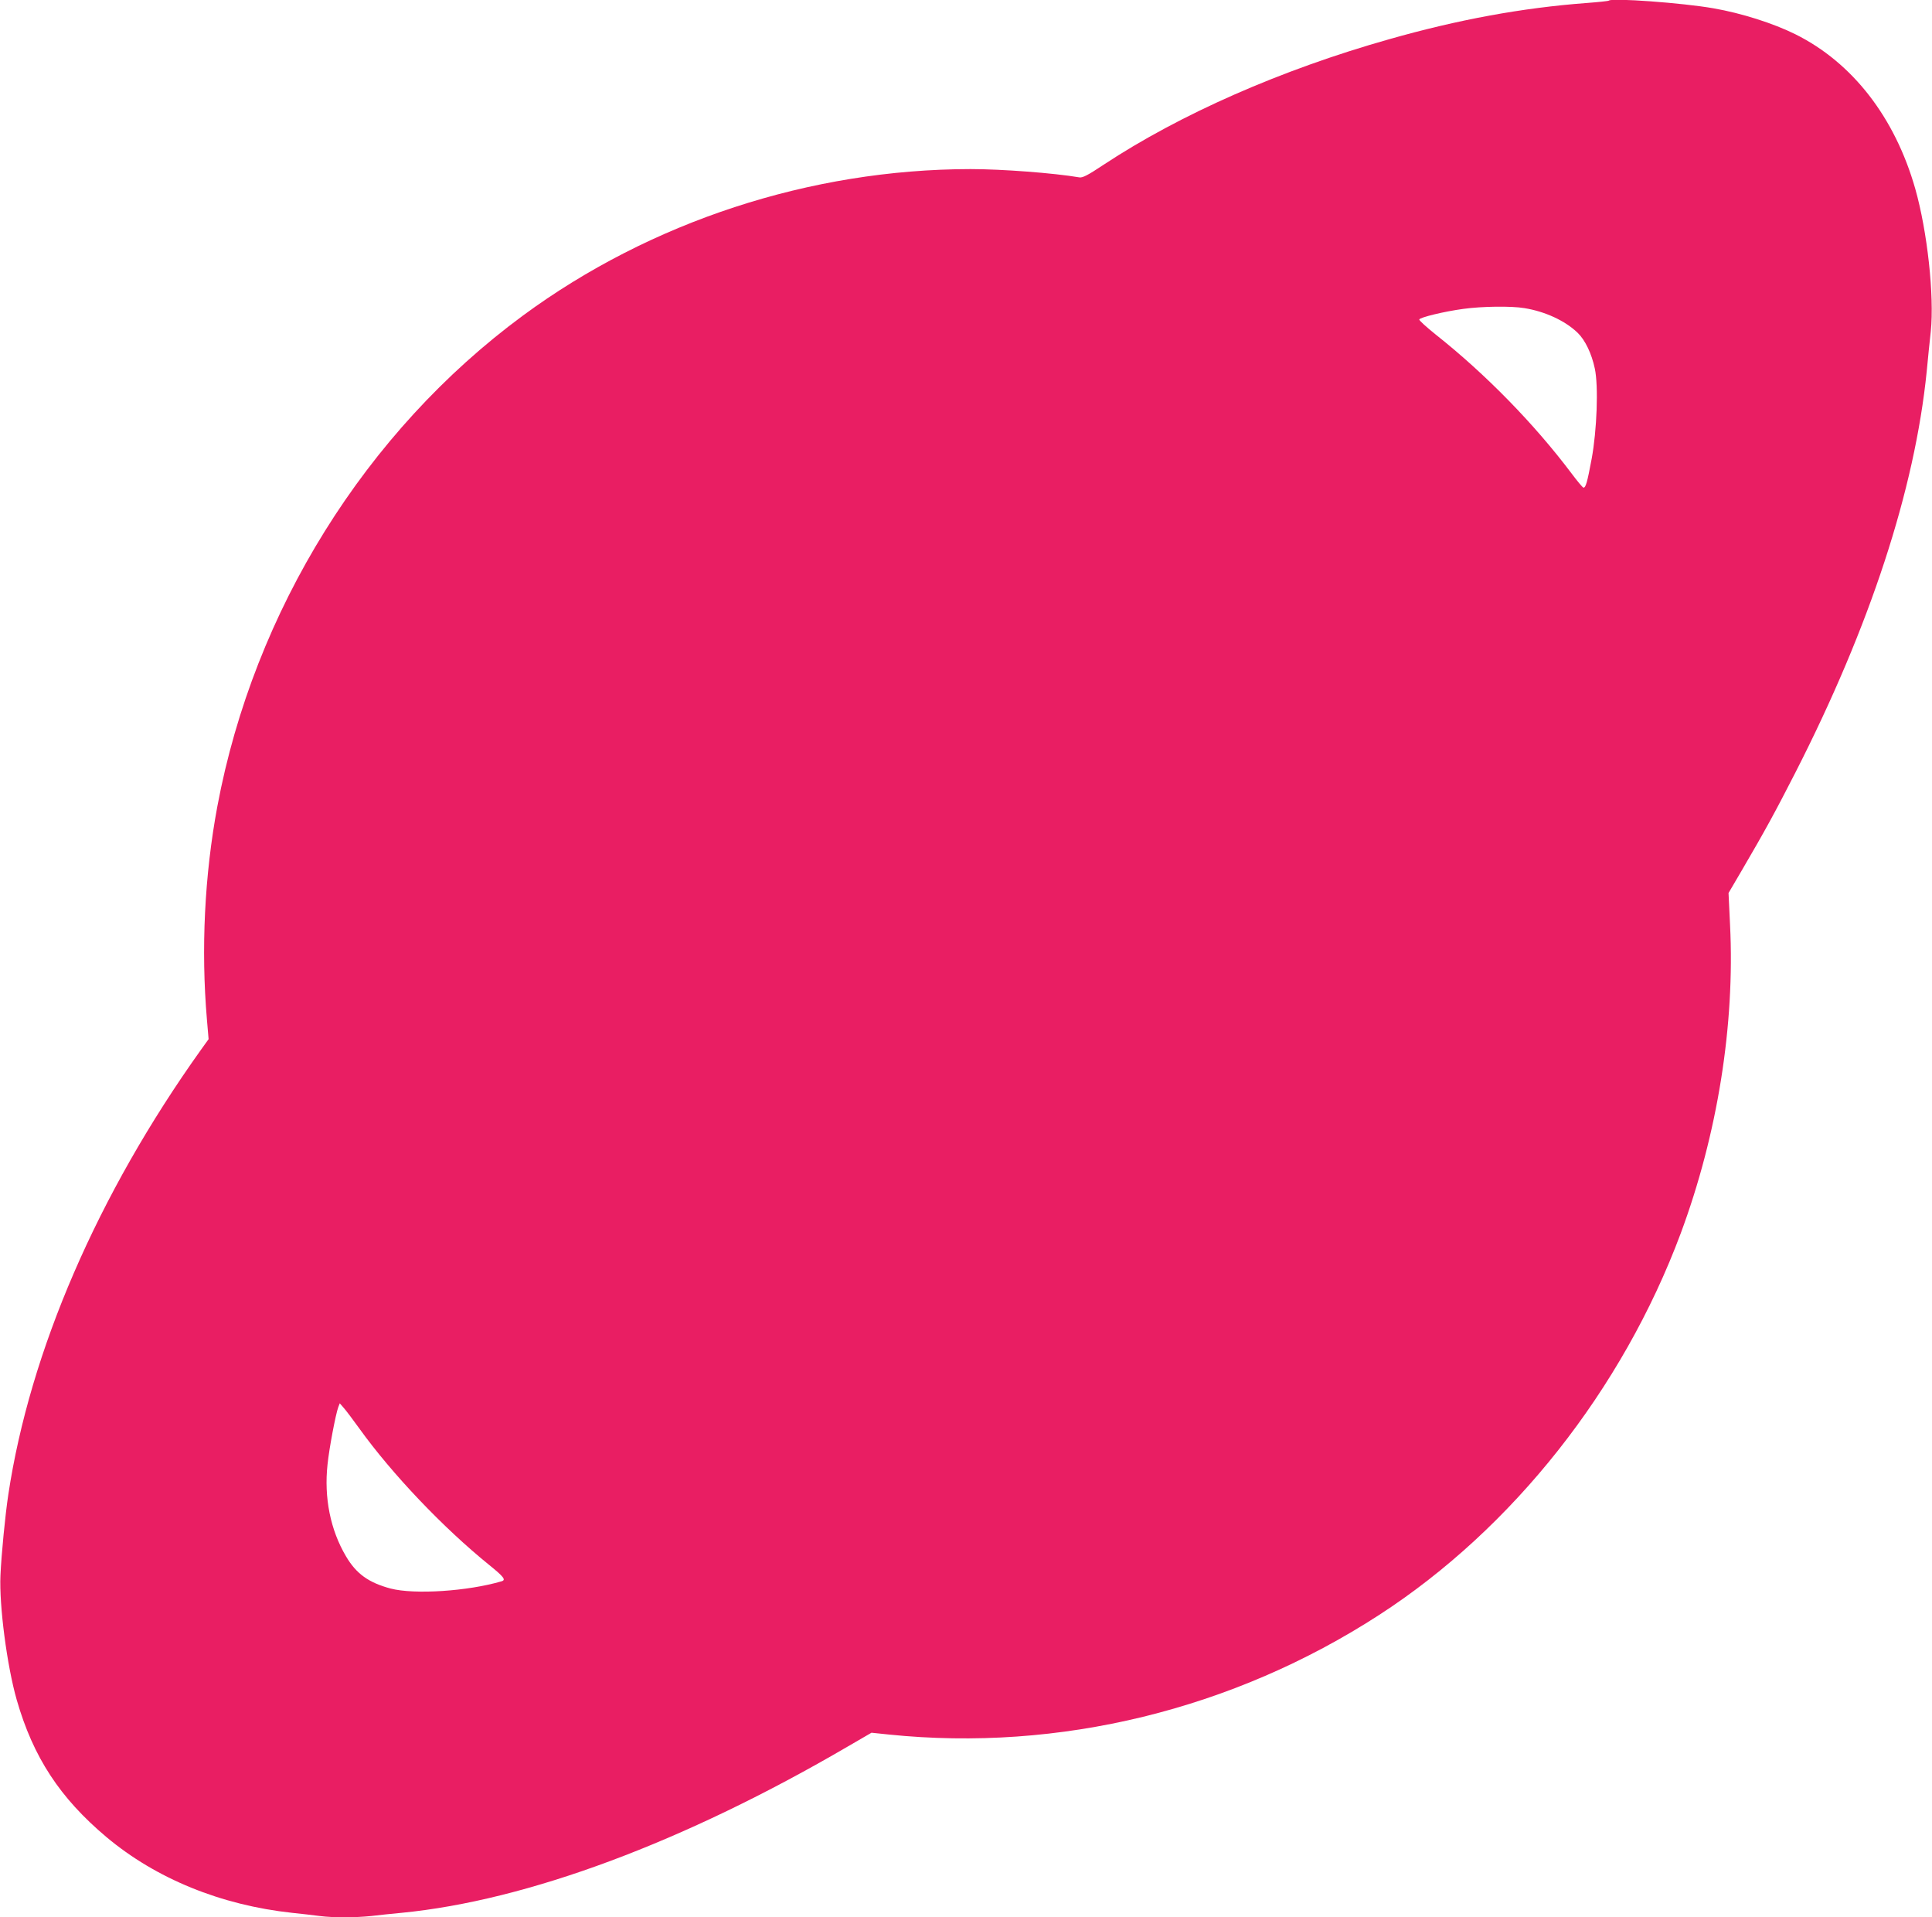 <?xml version="1.0" standalone="no"?>
<!DOCTYPE svg PUBLIC "-//W3C//DTD SVG 20010904//EN"
 "http://www.w3.org/TR/2001/REC-SVG-20010904/DTD/svg10.dtd">
<svg version="1.0" xmlns="http://www.w3.org/2000/svg"
 width="1280pt" height="1270pt" viewBox="0 0 1280 1270"
 preserveAspectRatio="xMidYMid meet">
<g transform="translate(0,1270) scale(0.1,-0.1)"
fill="#e91e63" stroke="none">
<path d="M10659 12696 c-2 -3 -69 -10 -149 -16 -425 -32 -850 -110 -1307 -240
-715 -202 -1383 -496 -1891 -831 -105 -70 -139 -87 -160 -84 -170 29 -513 55
-722 55 -1061 -1 -2120 -348 -2965 -970 -1043 -768 -1782 -1955 -2025 -3251
-85 -456 -109 -947 -69 -1413 l11 -129 -51 -71 c-684 -958 -1133 -1996 -1276
-2946 -20 -131 -46 -397 -52 -535 -9 -198 43 -598 108 -825 109 -379 286 -649
594 -908 329 -276 759 -451 1230 -502 61 -6 143 -16 183 -21 94 -12 234 -11
342 0 47 6 137 15 200 21 833 81 1872 468 2959 1103 l155 90 115 -12 c1128
-116 2280 165 3248 792 885 573 1612 1493 1998 2527 244 657 360 1380 327
2045 l-10 210 88 150 c155 265 220 384 356 650 493 966 790 1872 869 2655 8
85 20 205 27 265 24 237 -23 663 -103 945 -135 473 -416 835 -794 1023 -147
73 -358 140 -543 172 -204 36 -674 70 -693 51z m-559 -2037 c136 -22 269 -83
352 -163 50 -48 93 -138 114 -237 25 -116 14 -410 -21 -599 -29 -155 -39 -190
-54 -190 -5 0 -40 42 -79 94 -246 327 -569 658 -900 920 -62 50 -111 94 -109
100 5 14 165 53 292 70 122 17 317 20 405 5z m-7720 -7420 c217 -302 556 -658
860 -904 99 -80 114 -100 83 -109 -224 -66 -577 -89 -735 -48 -146 39 -228 98
-296 214 -103 174 -146 388 -122 608 11 108 54 333 71 379 l10 26 27 -31 c15
-17 61 -78 102 -135z"/>
</g>
</svg>
